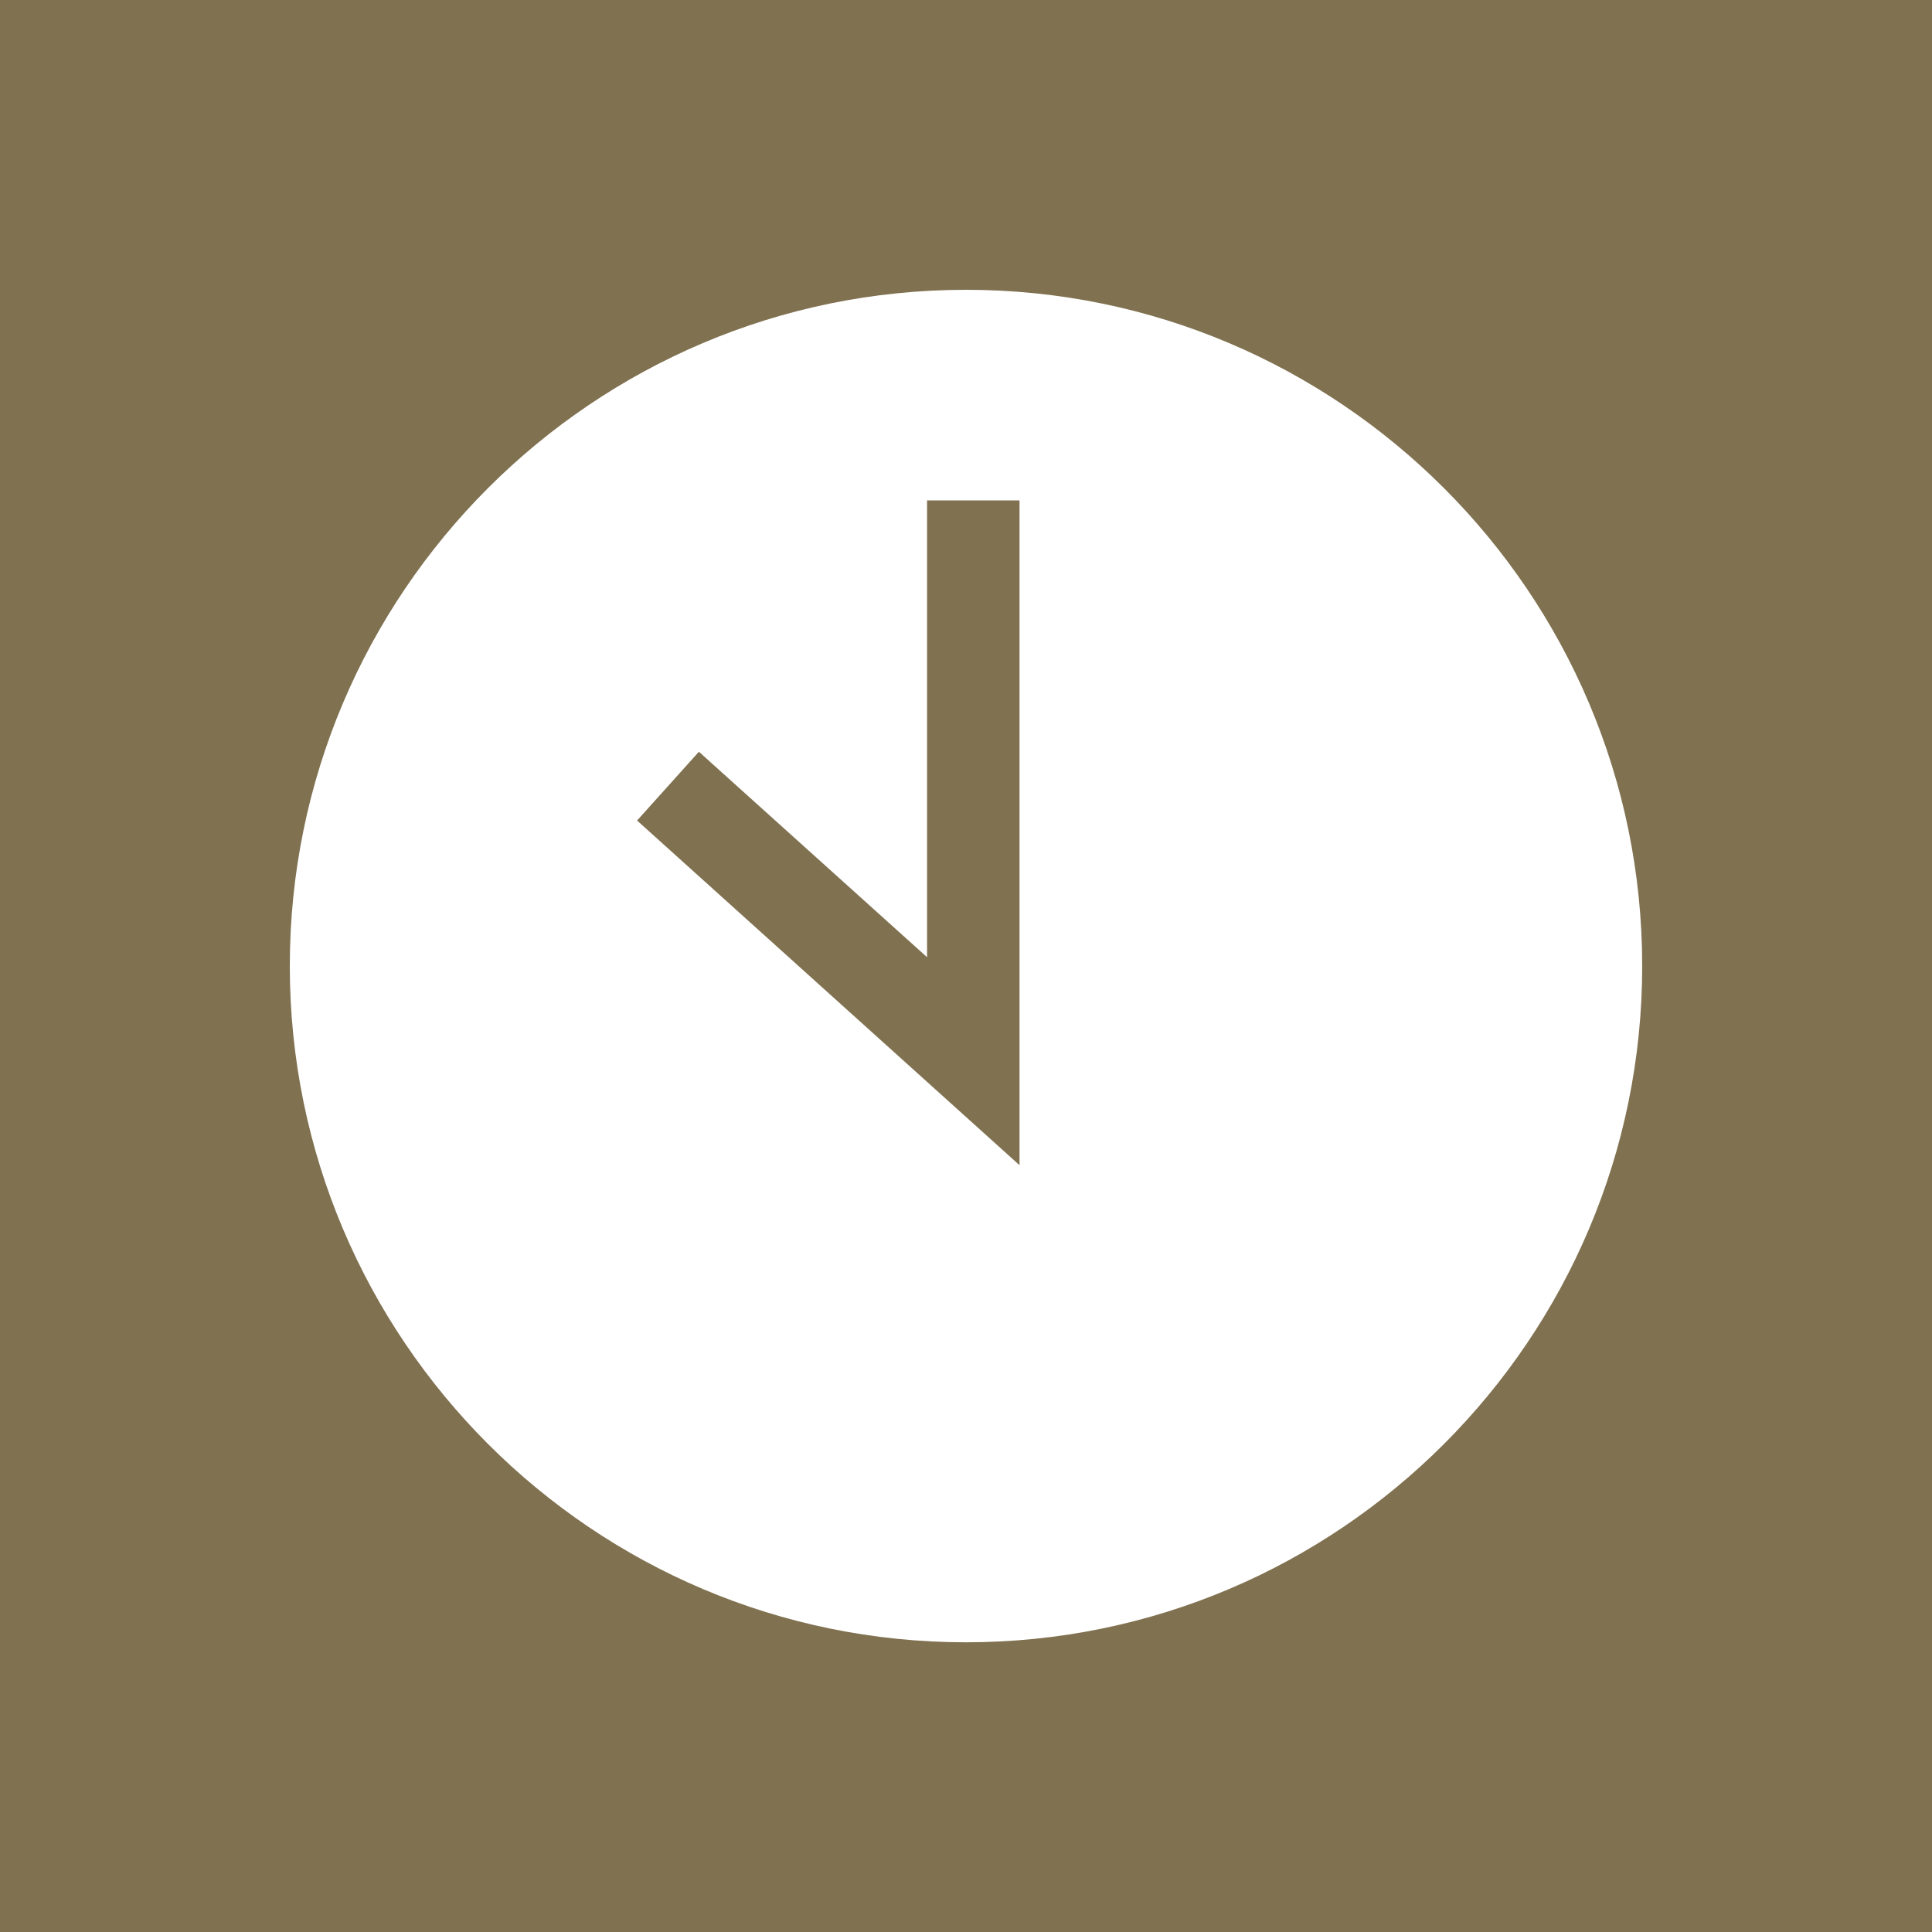 <?xml version="1.0" encoding="utf-8"?>
<!-- Generator: Adobe Illustrator 23.1.1, SVG Export Plug-In . SVG Version: 6.00 Build 0)  -->
<svg version="1.1" id="Ebene_1" xmlns="http://www.w3.org/2000/svg" xmlns:xlink="http://www.w3.org/1999/xlink" x="0px" y="0px"
	 width="20px" height="20px" viewBox="0 0 20 20" style="enable-background:new 0 0 20 20;" xml:space="preserve">
<g>
	<polygon style="fill:#807150;" points="9.597,9.909 7.235,7.782 6.595,8.494 10.554,12.062 10.554,5.18 9.597,5.18 	"/>
	<path style="fill:#807150;" d="M0,0v20h20V0H0z M10,17.001c-3.861,0-7-3.14-7-7.001c0-3.86,3.139-7,7-7c3.86,0,7,3.14,7,7
		C17,13.861,13.861,17.001,10,17.001z"/>
</g>
</svg>
